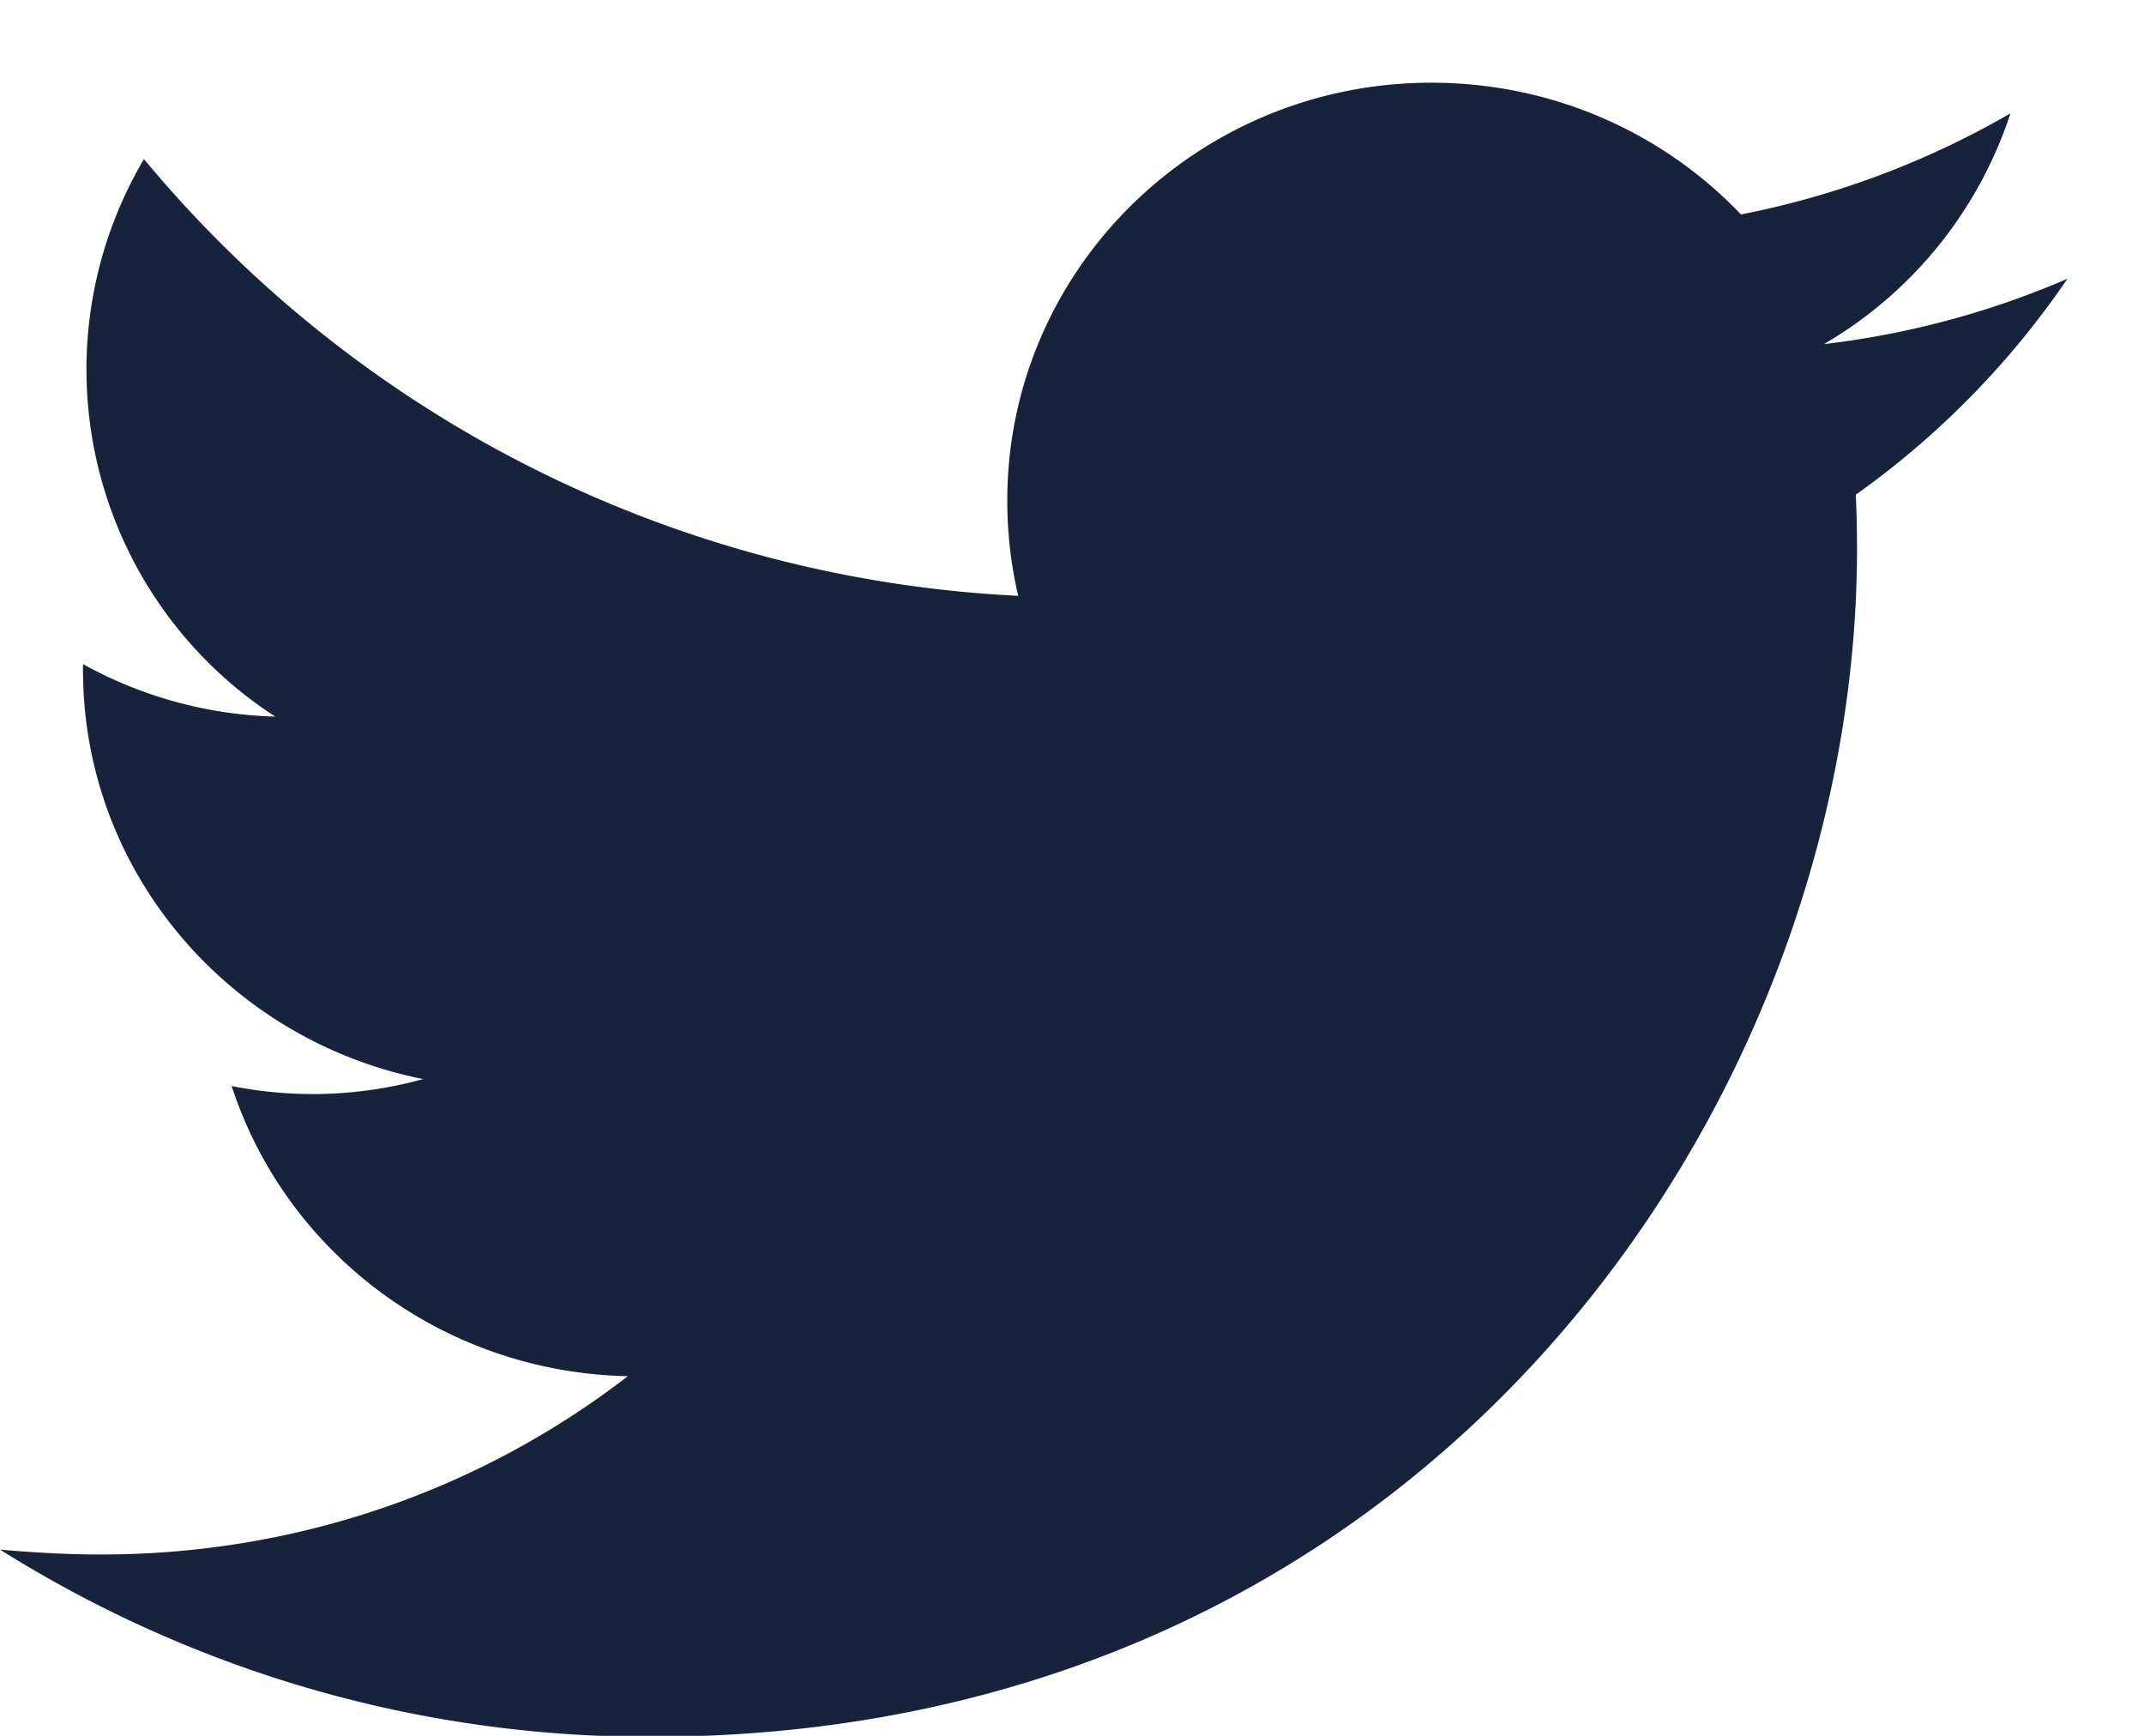 <svg xmlns="http://www.w3.org/2000/svg" width="21" height="17" viewBox="0 0 21 17"><g><g><path fill="#17233d" d="M18.177 4.845c.008.175.012.35.012.534 0 5.403-4.179 11.631-11.82 11.631-2.348 0-4.53-.68-6.369-1.834.326.029.655.048.991.048 1.947 0 3.738-.65 5.158-1.746-1.817-.039-3.35-1.212-3.88-2.842a4.057 4.057 0 0 0 1.876-.068C2.246 10.19.813 8.541.813 6.562v-.058a4.112 4.112 0 0 0 1.883.514 4.05 4.05 0 0 1-1.286-5.46 11.875 11.875 0 0 0 8.563 4.277c-.07-.301-.107-.611-.107-.932 0-2.26 1.86-4.093 4.154-4.093 1.194 0 2.275.495 3.032 1.29a8.52 8.52 0 0 0 2.64-.99 4.09 4.09 0 0 1-1.827 2.26 8.503 8.503 0 0 0 2.385-.64 8.373 8.373 0 0 1-2.073 2.115"/></g></g></svg>